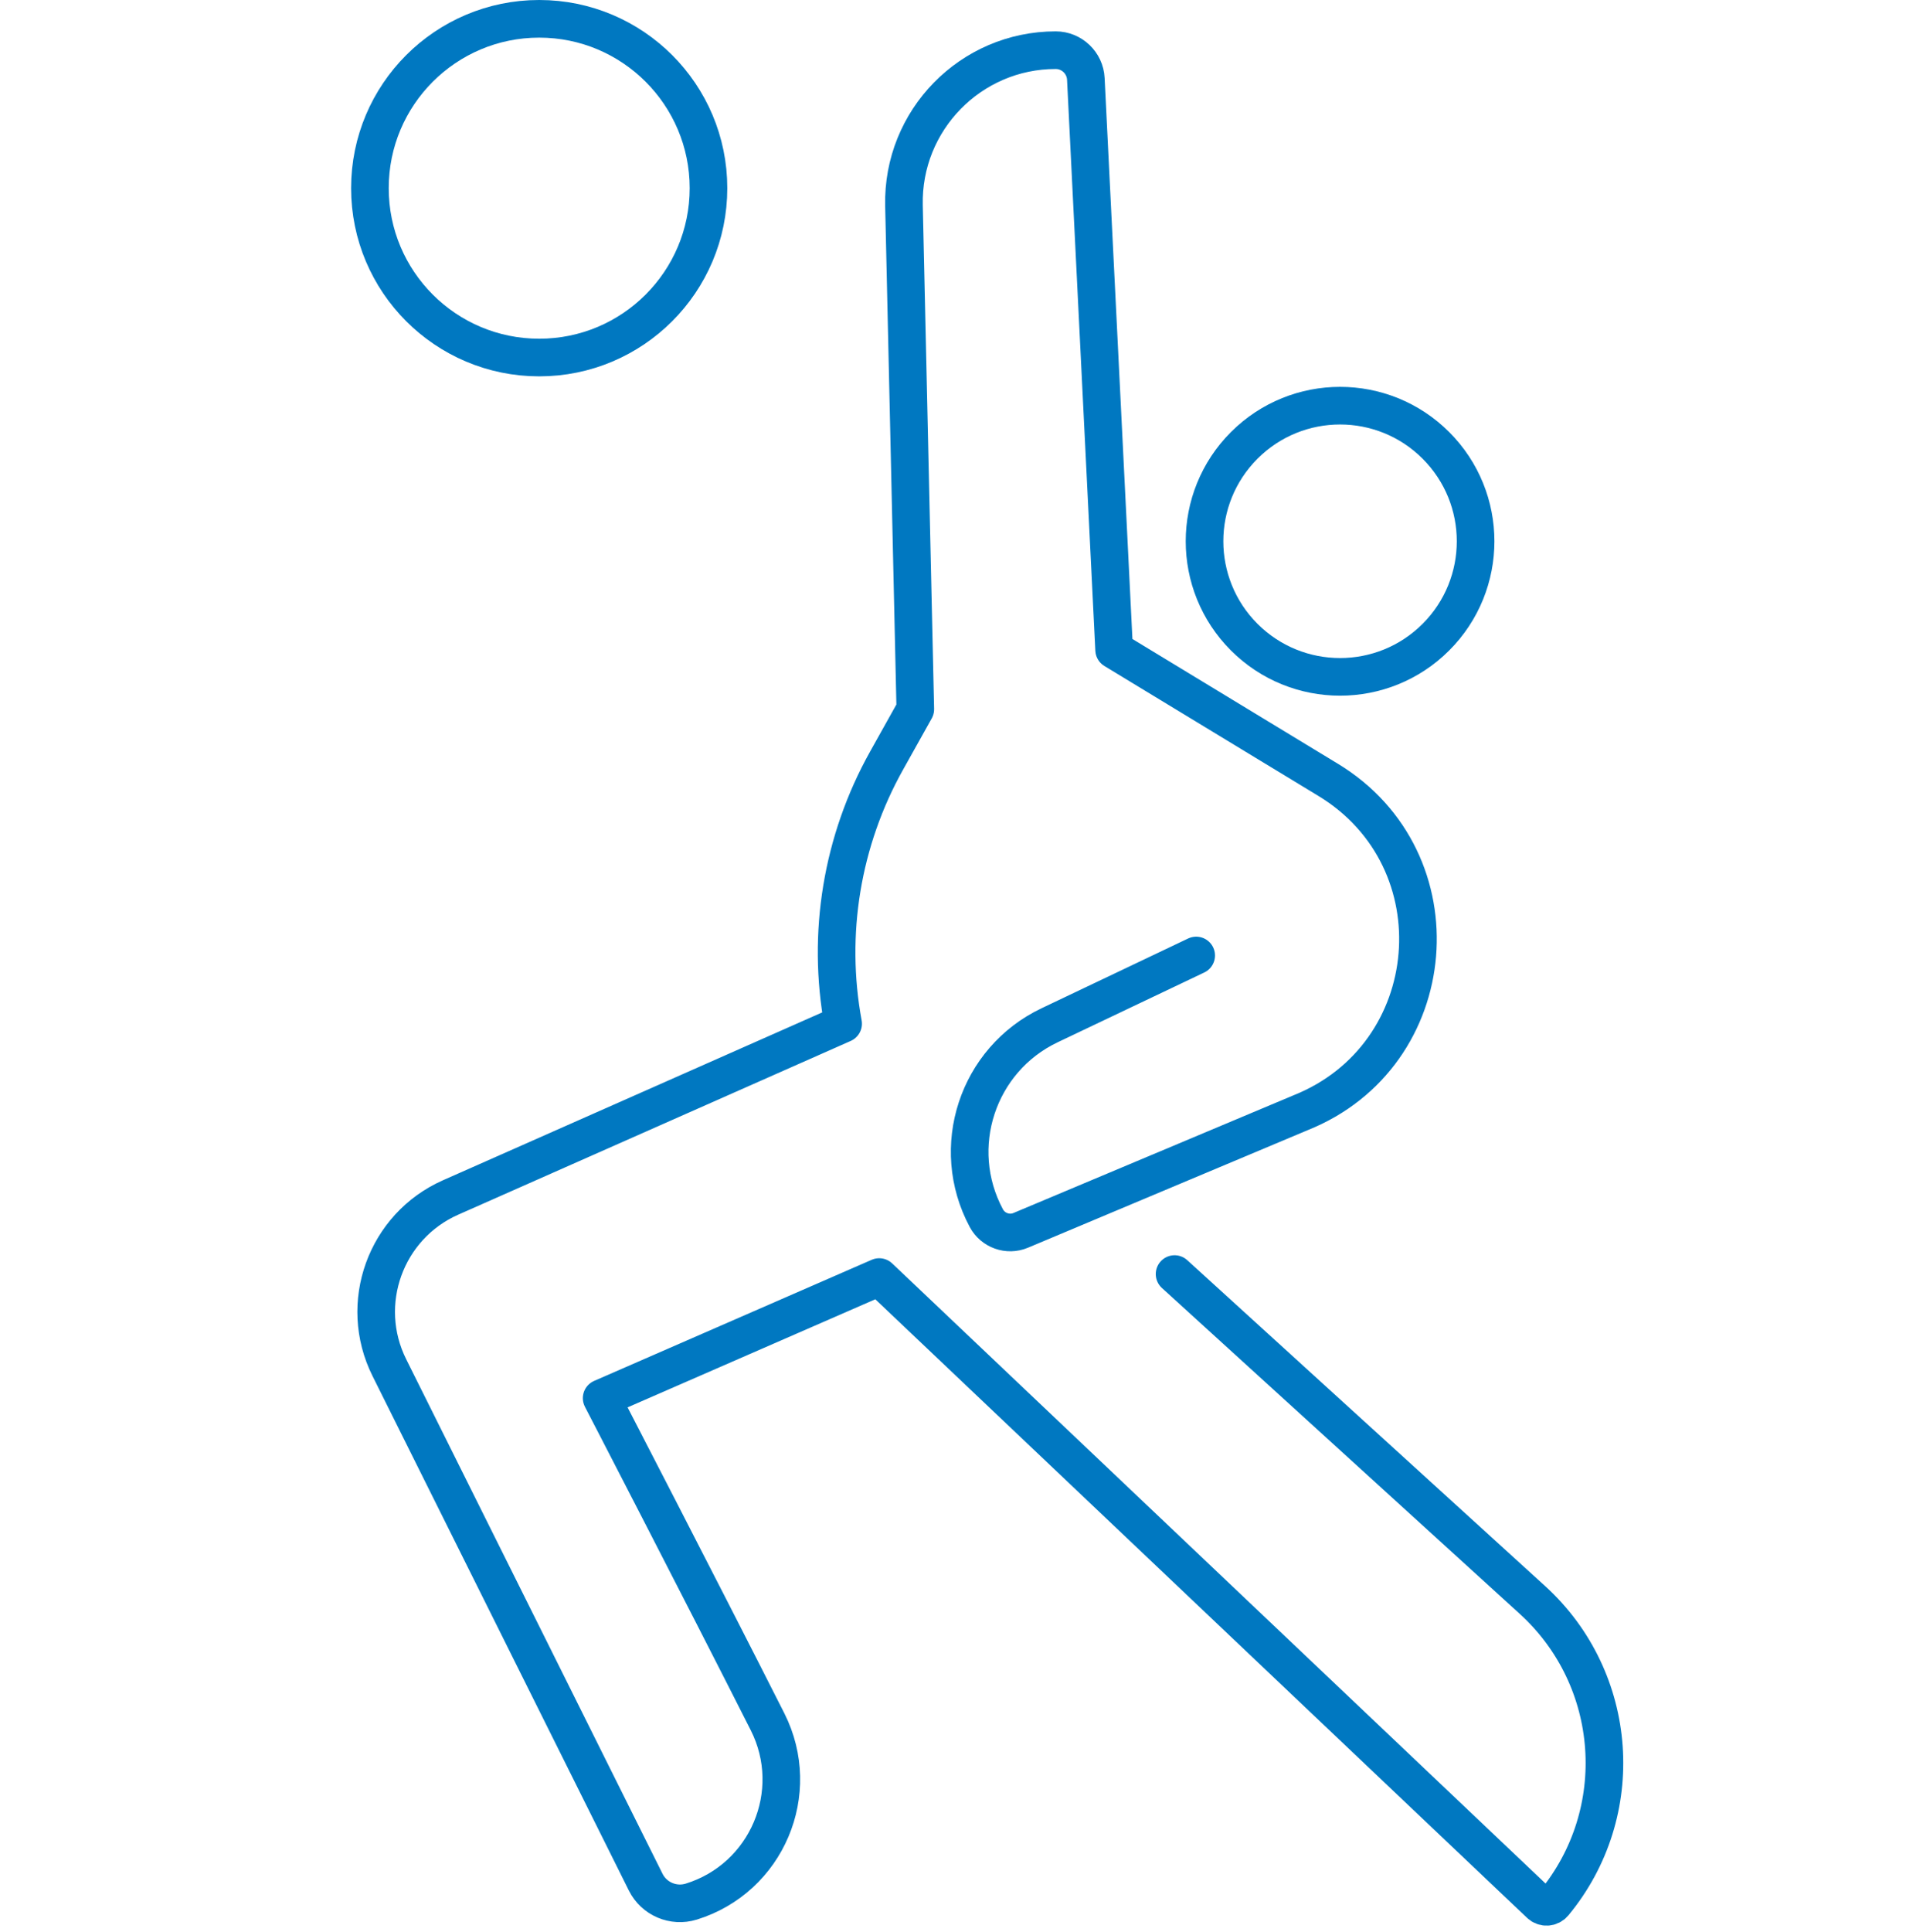 <?xml version="1.0" encoding="UTF-8"?>
<svg xmlns="http://www.w3.org/2000/svg" width="76" height="77" viewBox="0 0 76 77" fill="none">
  <path d="M47.697 38.083L41.852 40.864C38.97 42.235 37.821 45.738 39.329 48.551C39.591 49.041 40.188 49.254 40.7 49.038L51.855 44.352C57.556 42.079 58.209 34.267 52.96 31.083L44.425 25.903L43.297 3.146C43.266 2.506 42.735 2 42.095 2C38.702 2 35.97 4.794 36.045 8.188L36.497 28.267L35.352 30.315C33.569 33.502 32.957 37.211 33.619 40.802L17.968 47.727C15.37 48.876 14.258 51.964 15.523 54.505L25.745 75.014C26.079 75.686 26.85 76.013 27.565 75.792C30.578 74.858 32.026 71.439 30.606 68.626C27.874 63.225 23.99 55.726 23.99 55.726L35.058 50.899L61.406 75.895C61.565 76.048 61.821 76.032 61.962 75.86C64.949 72.248 64.572 66.925 61.103 63.768L46.835 50.78" stroke="#0078C1" stroke-width="1.5" stroke-linecap="round" stroke-linejoin="round"></path>
  <path d="M57.255 25.395C59.366 23.284 59.366 19.862 57.255 17.752C55.145 15.641 51.723 15.641 49.612 17.752C47.502 19.862 47.502 23.284 49.612 25.395C51.723 27.505 55.145 27.505 57.255 25.395Z" stroke="#0078C1" stroke-width="1.5" stroke-linecap="round" stroke-linejoin="round"></path>
  <circle cx="21.5" cy="7.5" r="6.75" stroke="#0078C1" stroke-width="1.5"></circle>
</svg>
